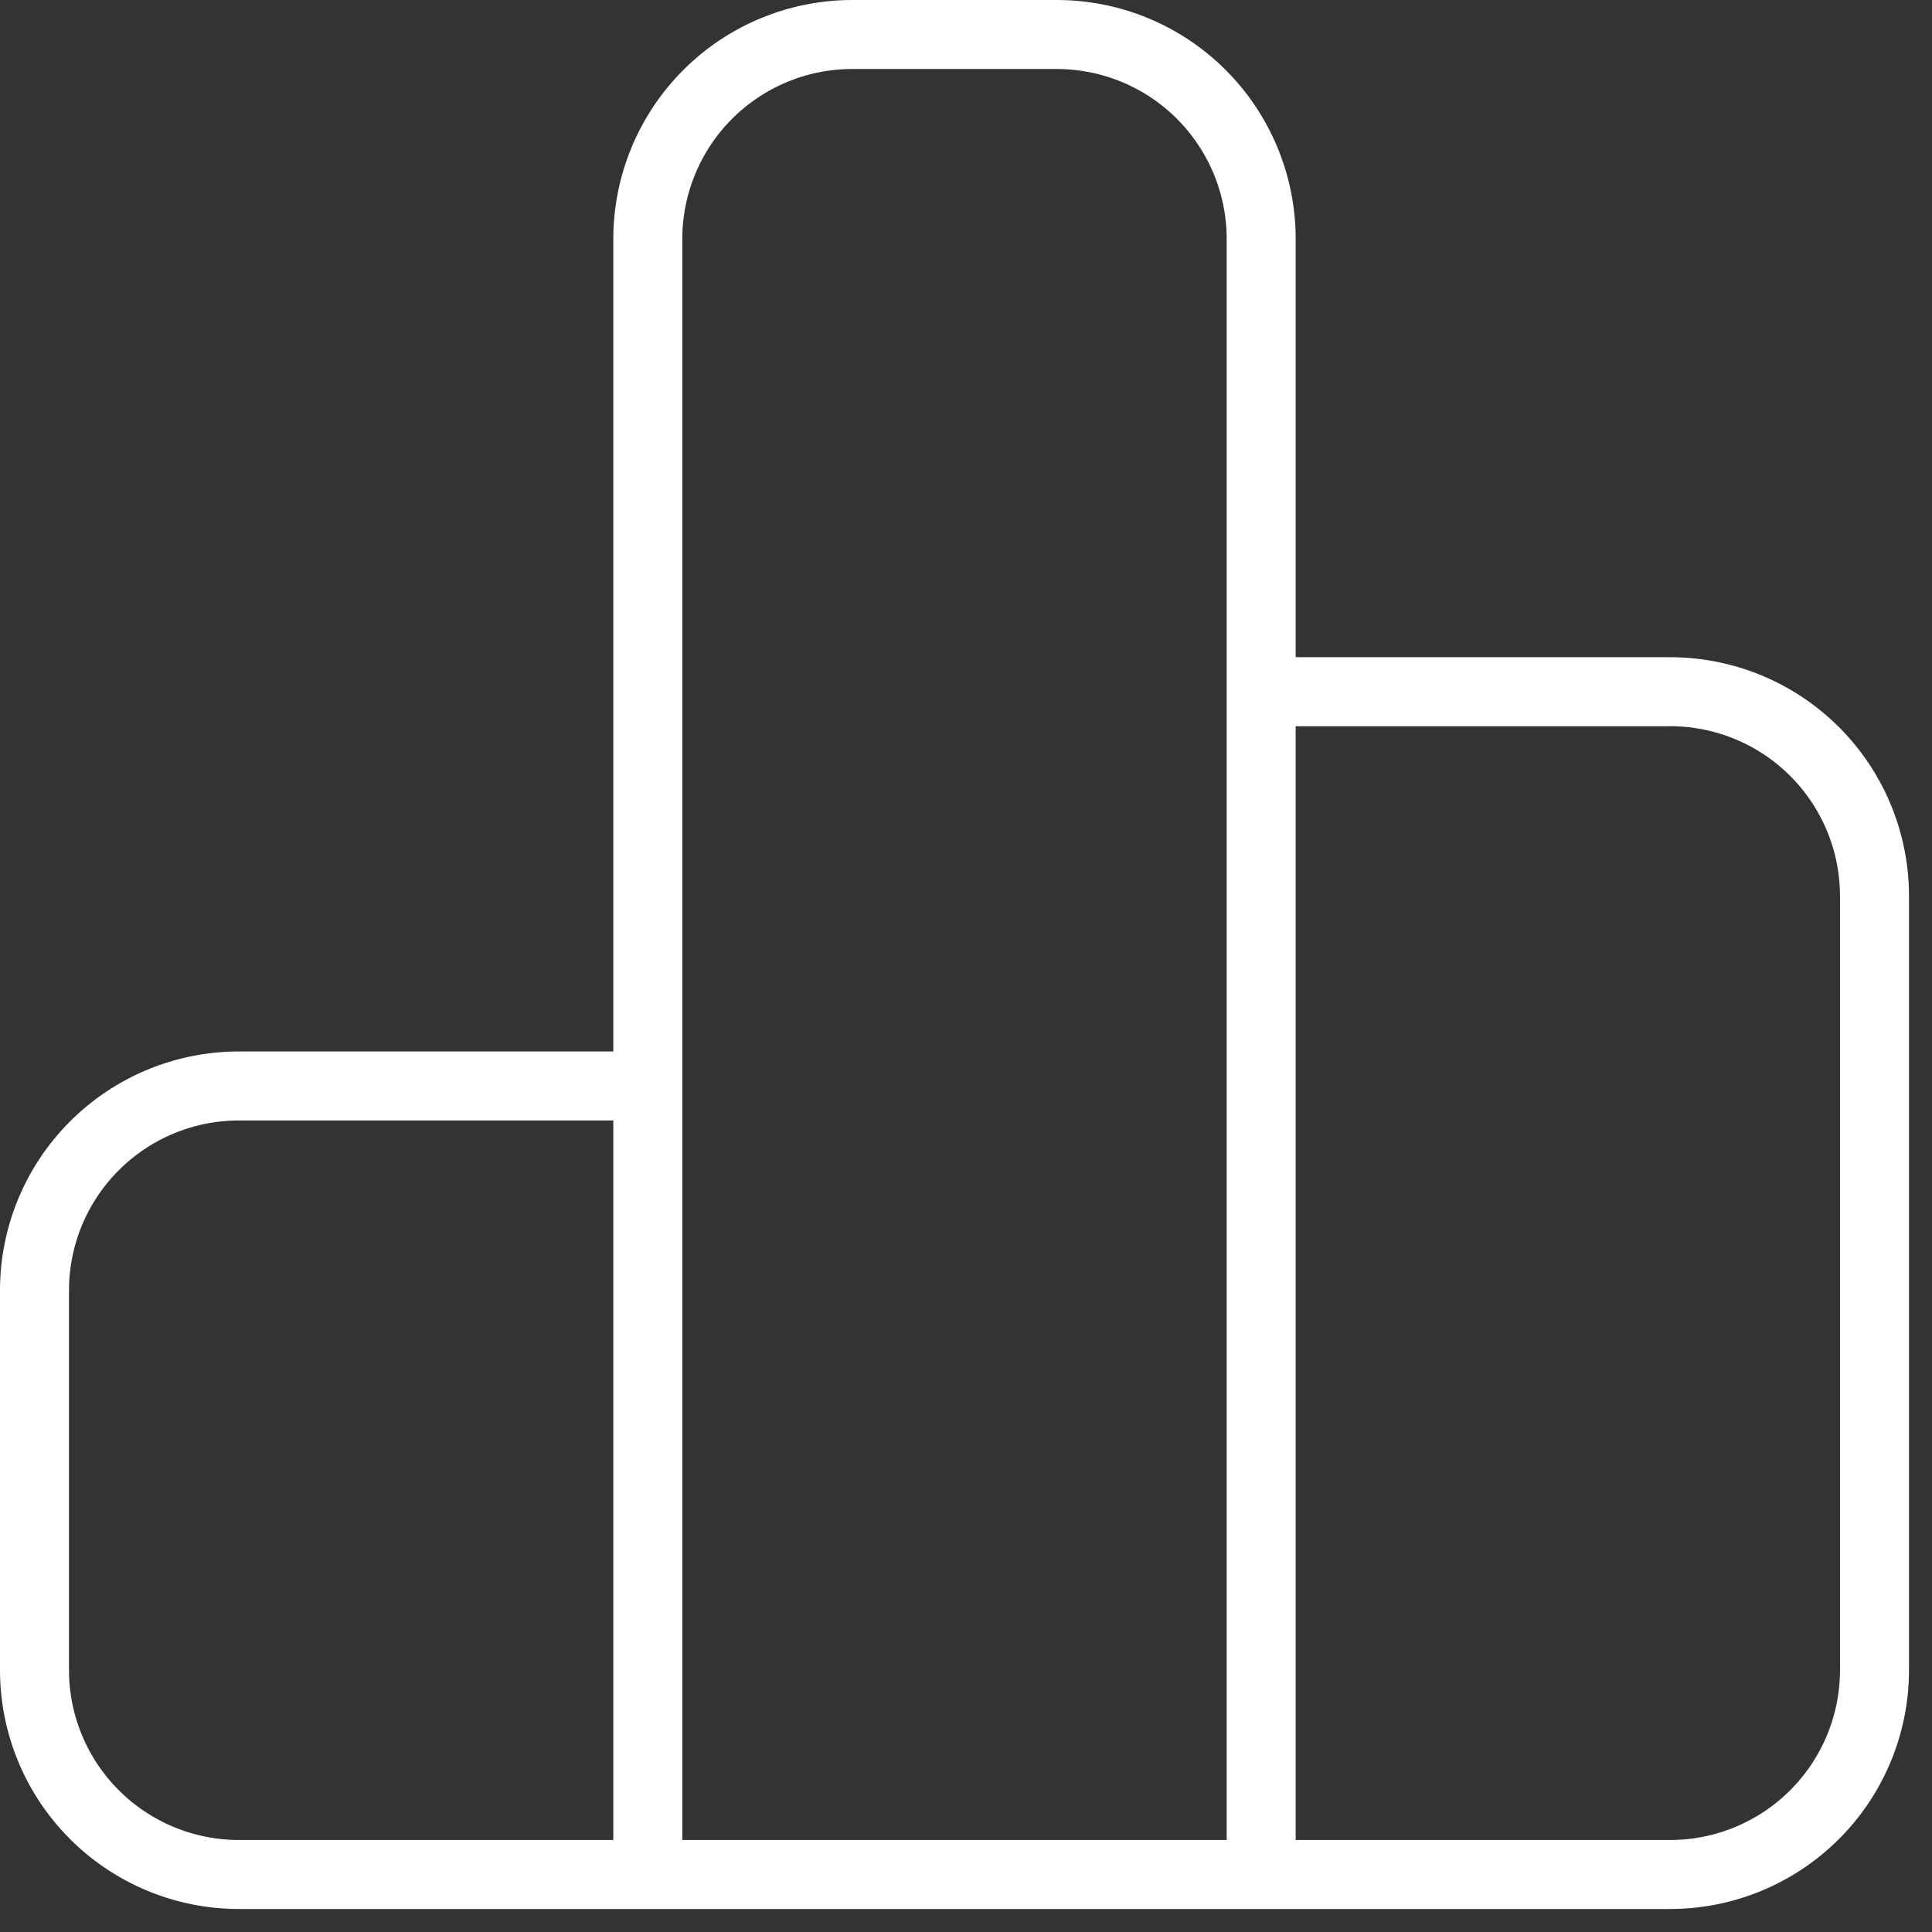 <svg width="42" height="42" viewBox="0 0 42 42" fill="none" xmlns="http://www.w3.org/2000/svg">
<rect x="0" y="0" width="42" height="42" fill="#333333" stroke="none"/>
<path d="M27.417 15.037V5.194C27.417 4.016 26.948 2.885 26.115 2.052C25.281 1.218 24.151 0.75 22.972 0.75H18.528C17.349 0.75 16.219 1.218 15.385 2.052C14.552 2.885 14.083 4.016 14.083 5.194V23.608M27.417 15.037V40.75M27.417 15.037H36.306C37.484 15.037 38.615 15.505 39.448 16.338C40.282 17.172 40.75 18.302 40.75 19.481V36.306C40.75 37.484 40.282 38.615 39.448 39.448C38.615 40.282 37.484 40.75 36.306 40.75H27.417M14.083 23.608V40.75M14.083 23.608H5.194C4.016 23.608 2.885 24.076 2.052 24.91C1.218 25.743 0.75 26.873 0.75 28.052V36.306C0.75 37.484 1.218 38.615 2.052 39.448C2.885 40.282 4.016 40.75 5.194 40.75H14.083M27.417 40.75H14.083" stroke="white" stroke-width="1.5" stroke-linecap="round" stroke-linejoin="round"/>
</svg>
